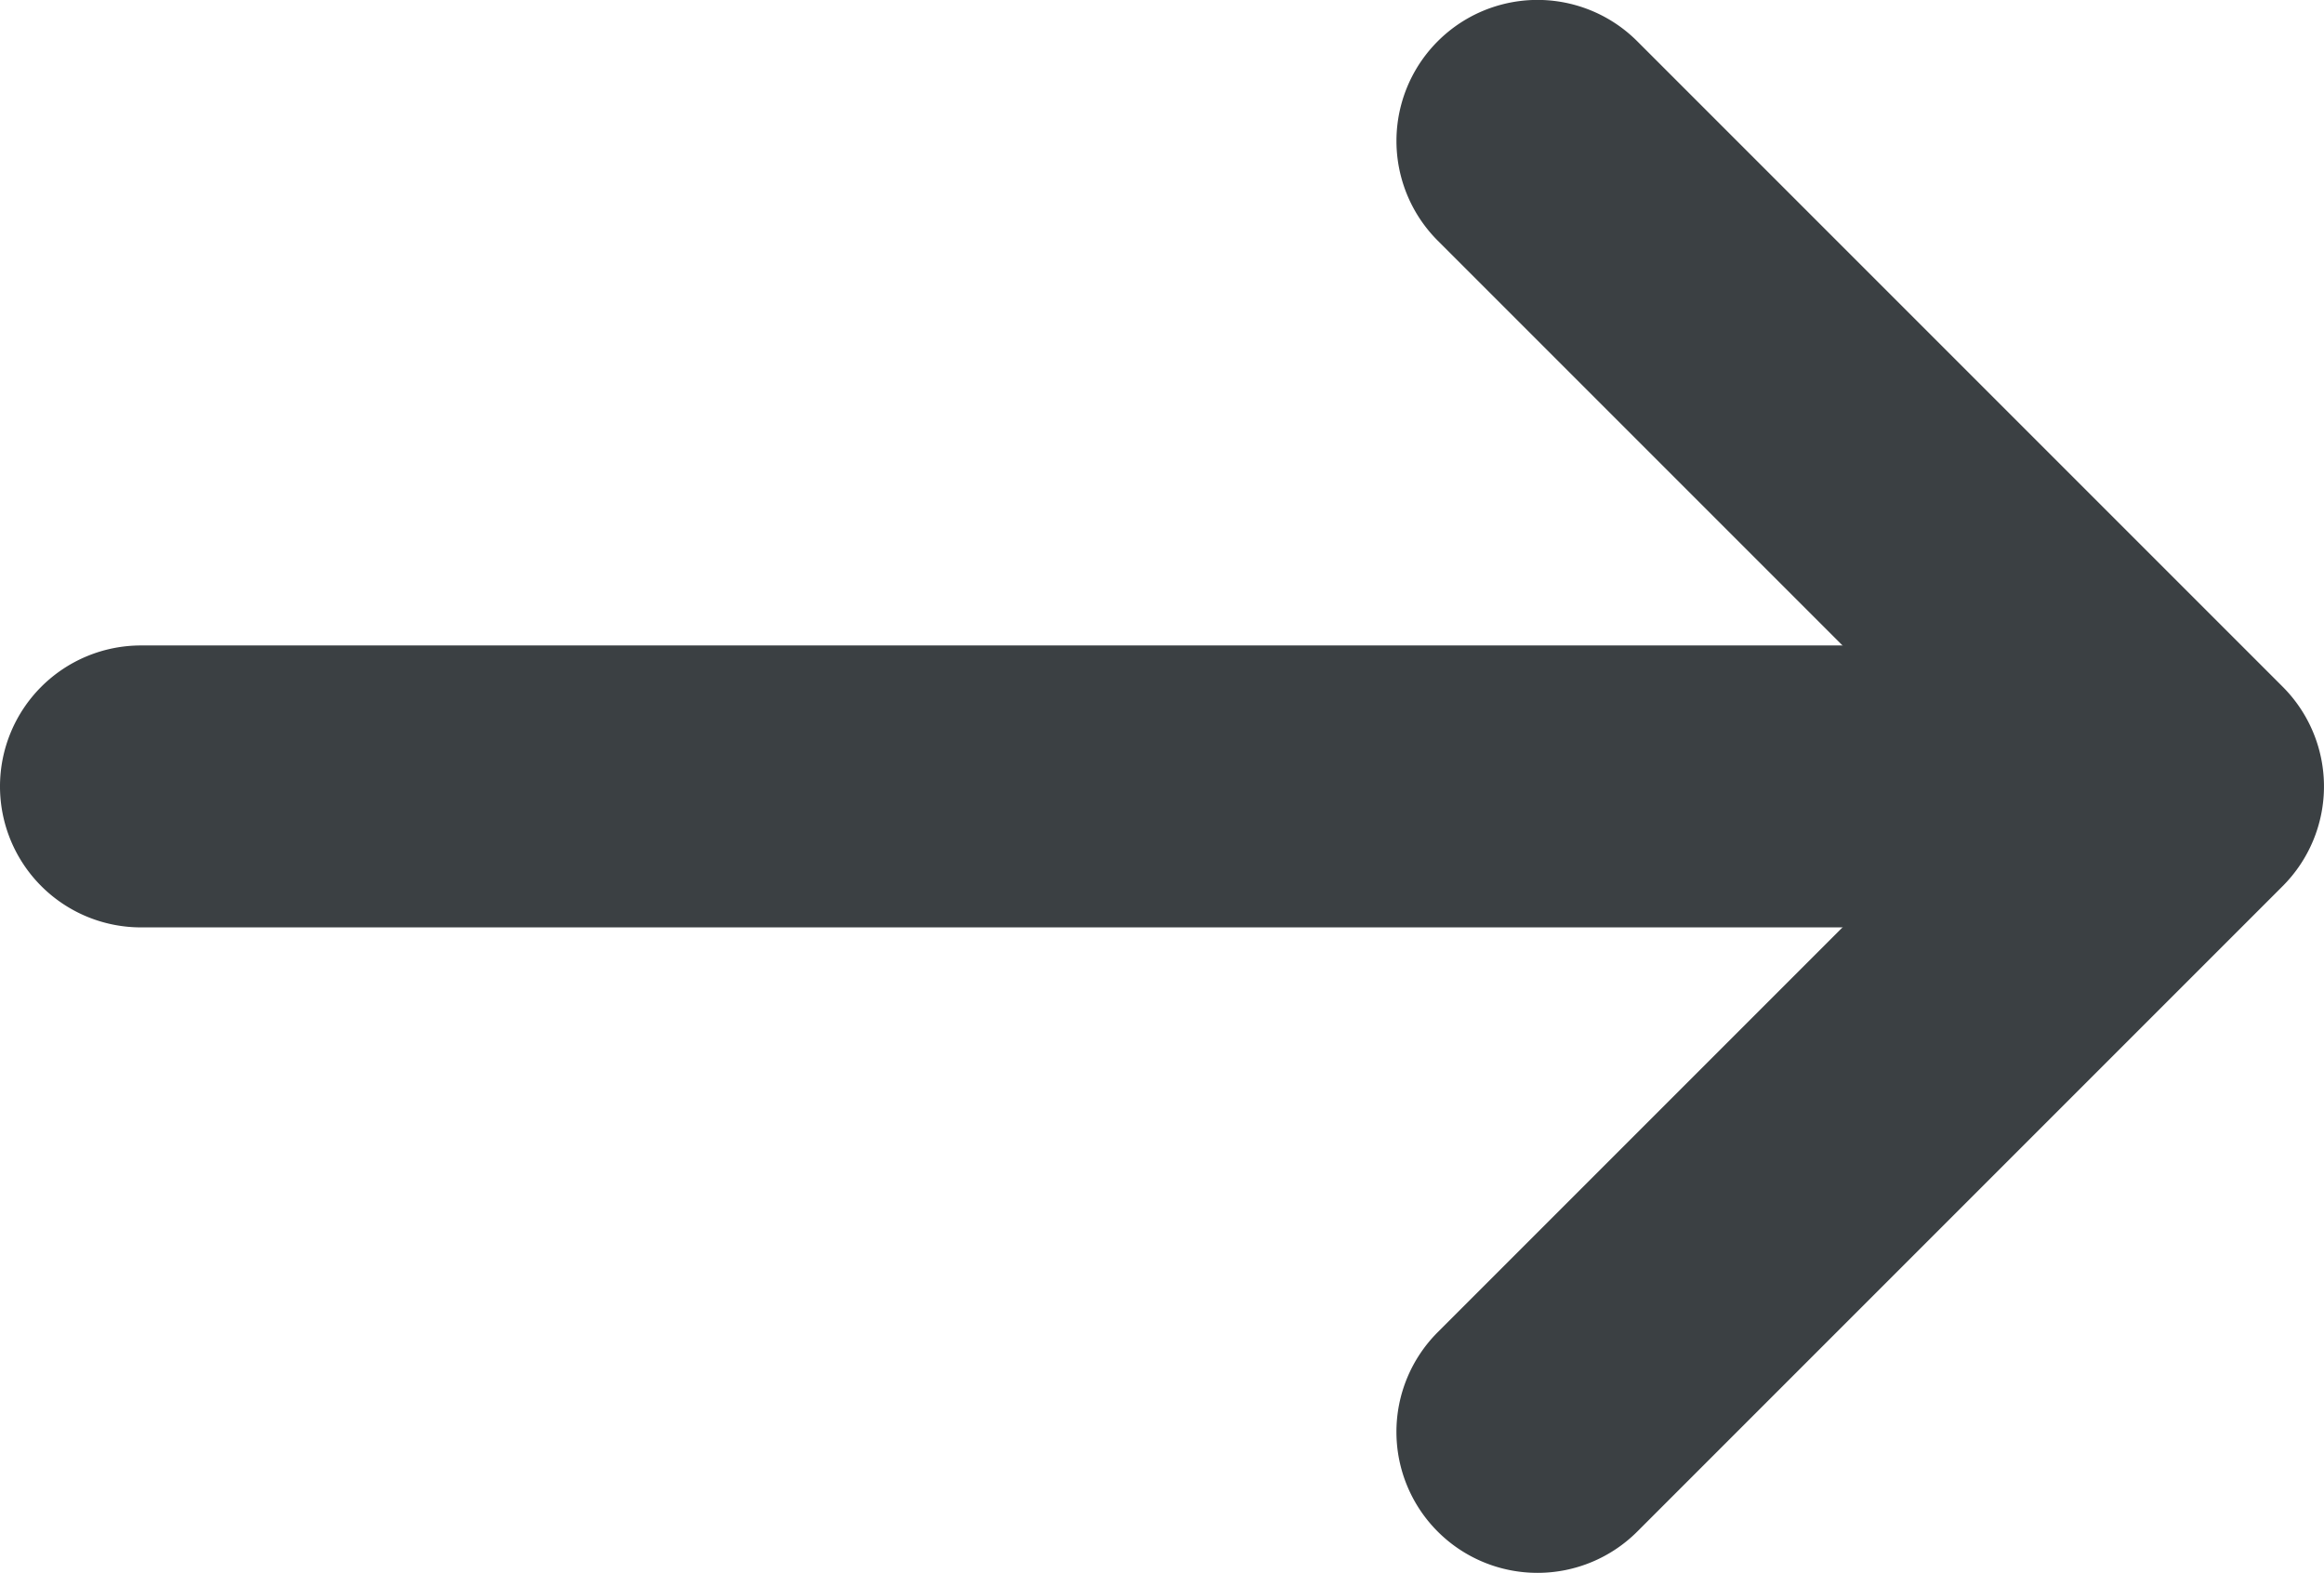 <svg xmlns="http://www.w3.org/2000/svg" width="16.488" height="11.158" viewBox="0 0 16.488 11.158"><g transform="translate(-758.5 -405.5)"><path d="M11.409,11.658A1,1,0,0,1,10.7,9.951l3.872-3.872L10.7,2.207A1,1,0,1,1,12.116.793l4.579,4.579a1,1,0,0,1,0,1.414l-4.579,4.579A1,1,0,0,1,11.409,11.658Z" transform="translate(758 405)" fill="#3b4043"/><path d="M13.953,1H0A1,1,0,0,1-1,0,1,1,0,0,1,0-1H13.953a1,1,0,0,1,1,1A1,1,0,0,1,13.953,1Z" transform="translate(759.5 411.079)" fill="#3b4043"/></g></svg>
